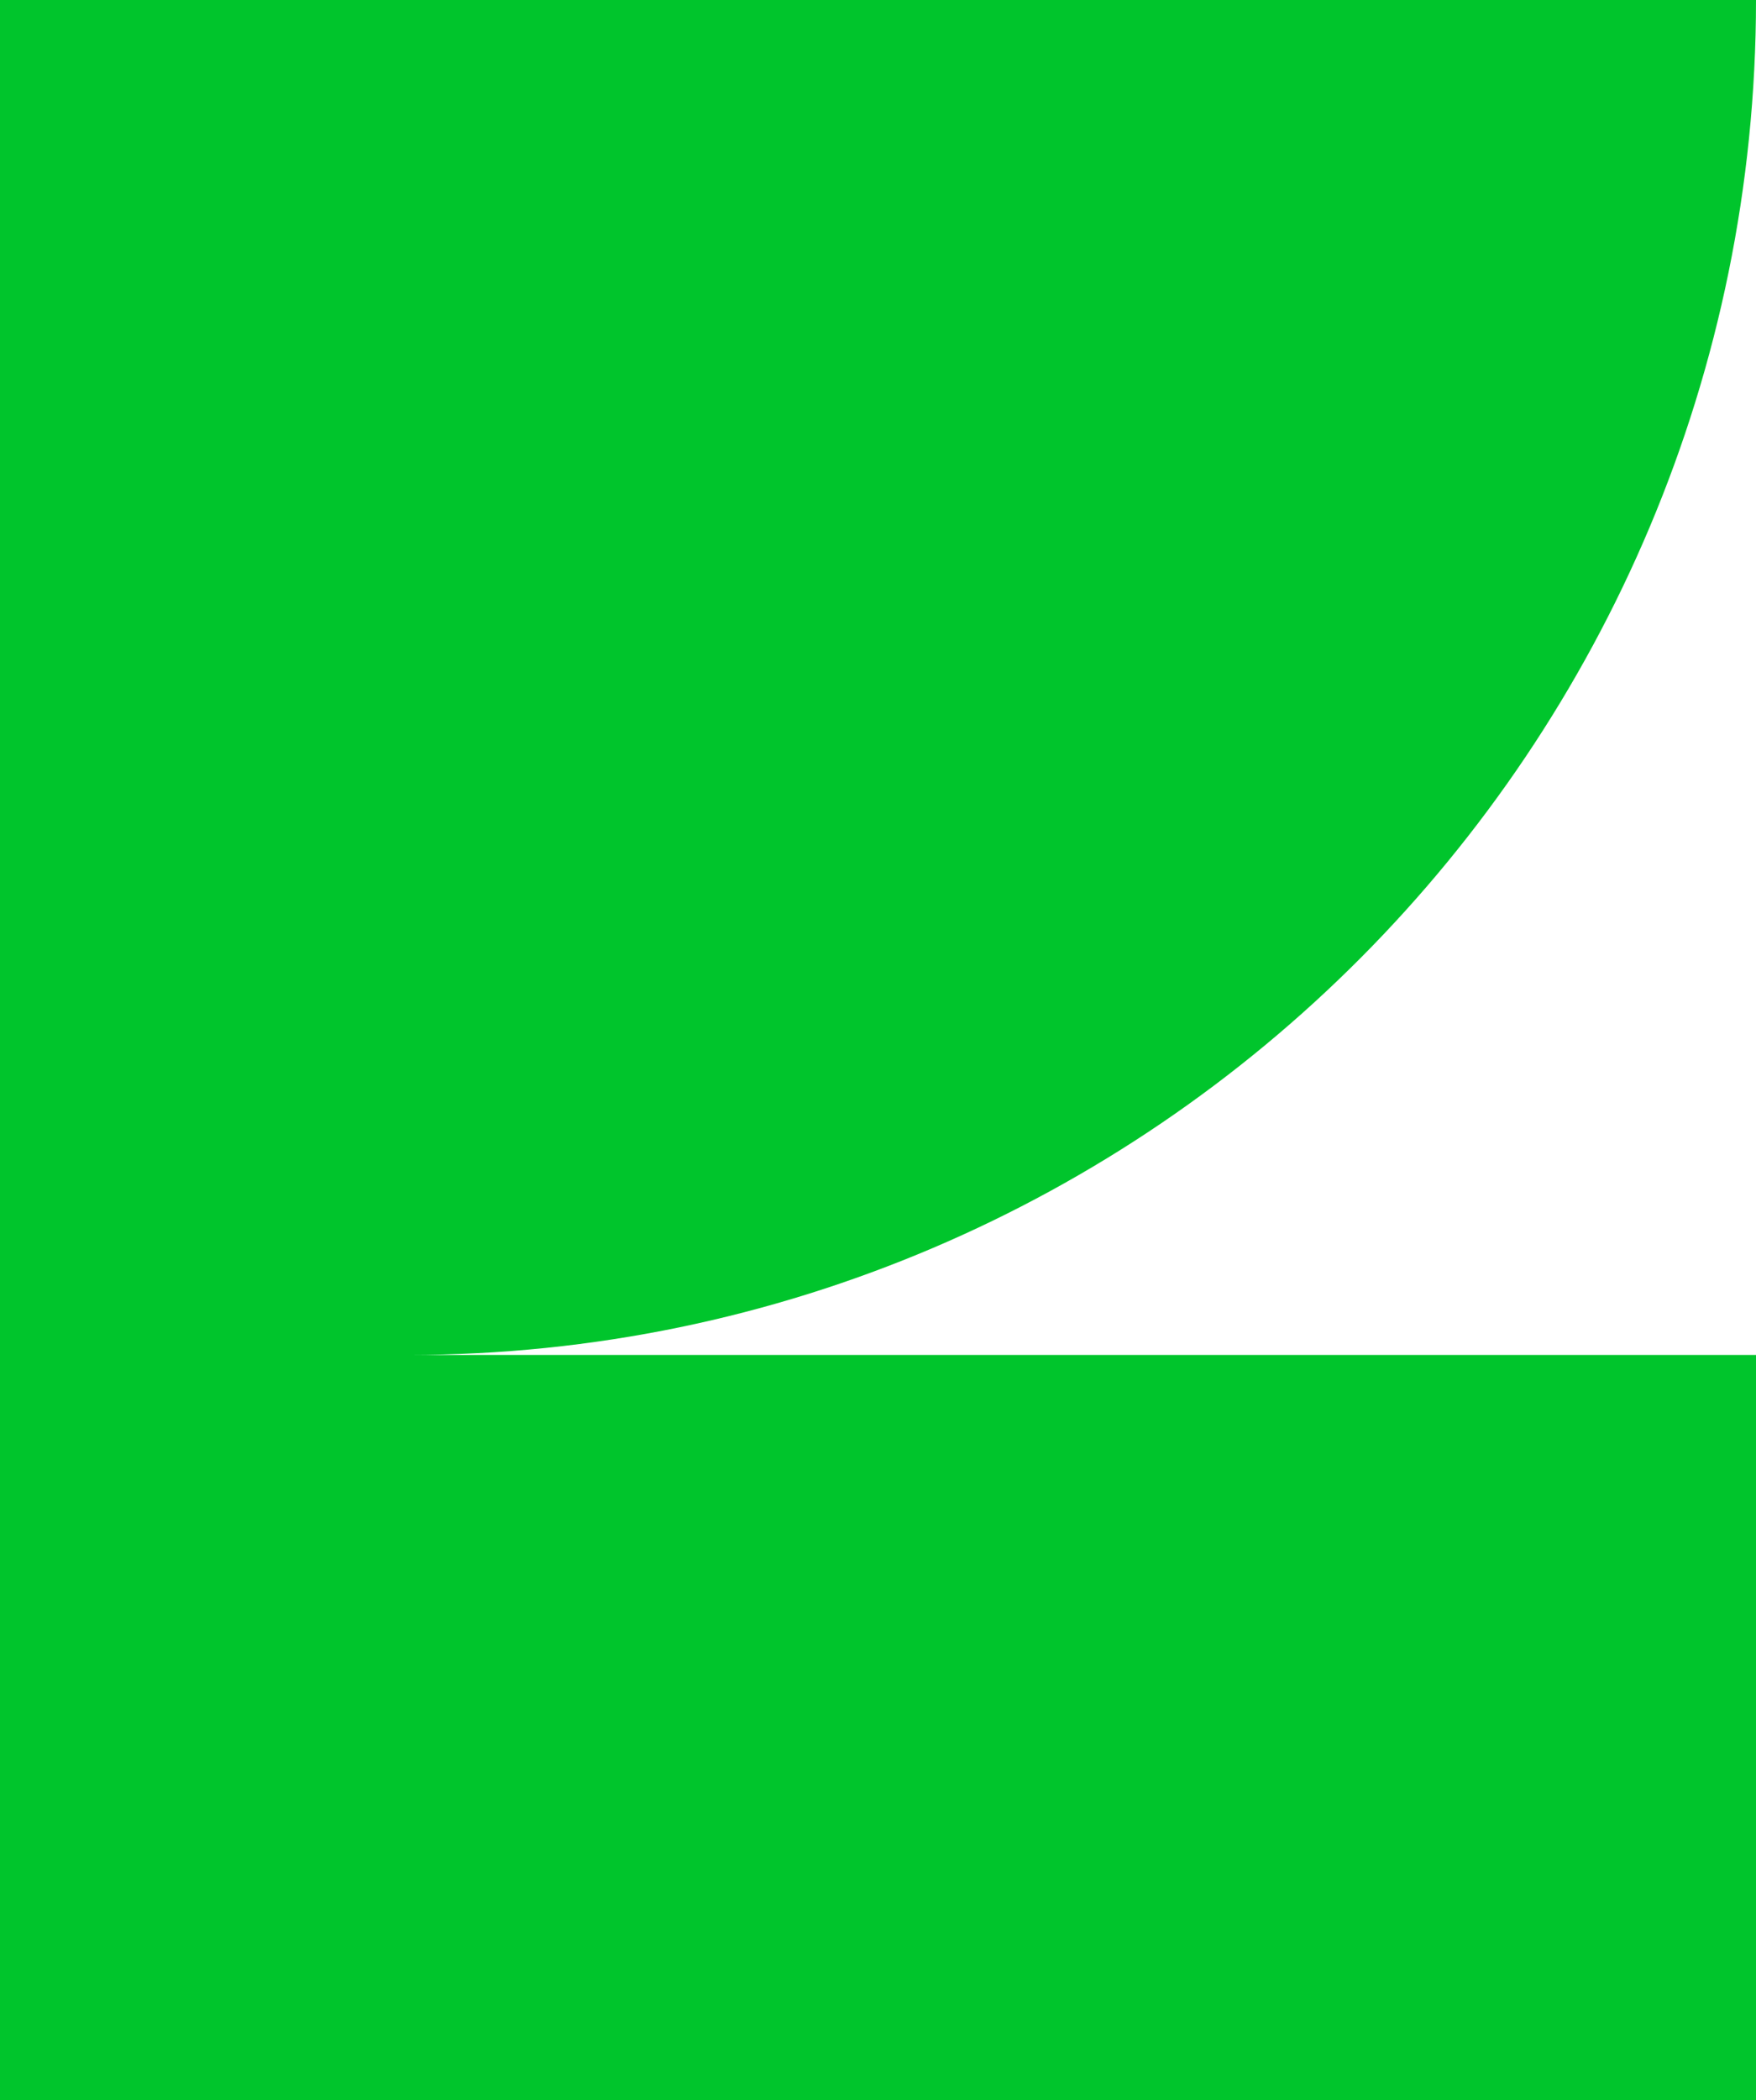 <svg width="92" height="110" viewBox="0 0 92 110" fill="none" xmlns="http://www.w3.org/2000/svg">
<path d="M-6.20452e-06 70.971L-9.6165e-06 110L92 110L92 70.971L-6.20452e-06 70.971ZM-5.54074e-10 0.006L-6.20452e-06 70.971L21.389 70.971C40.823 70.971 58.536 62.998 71.298 50.164C84.061 37.336 92 19.533 92 8.0429e-06L0 0L-5.54074e-10 0.006Z" fill="#00C52C"/>
</svg>

